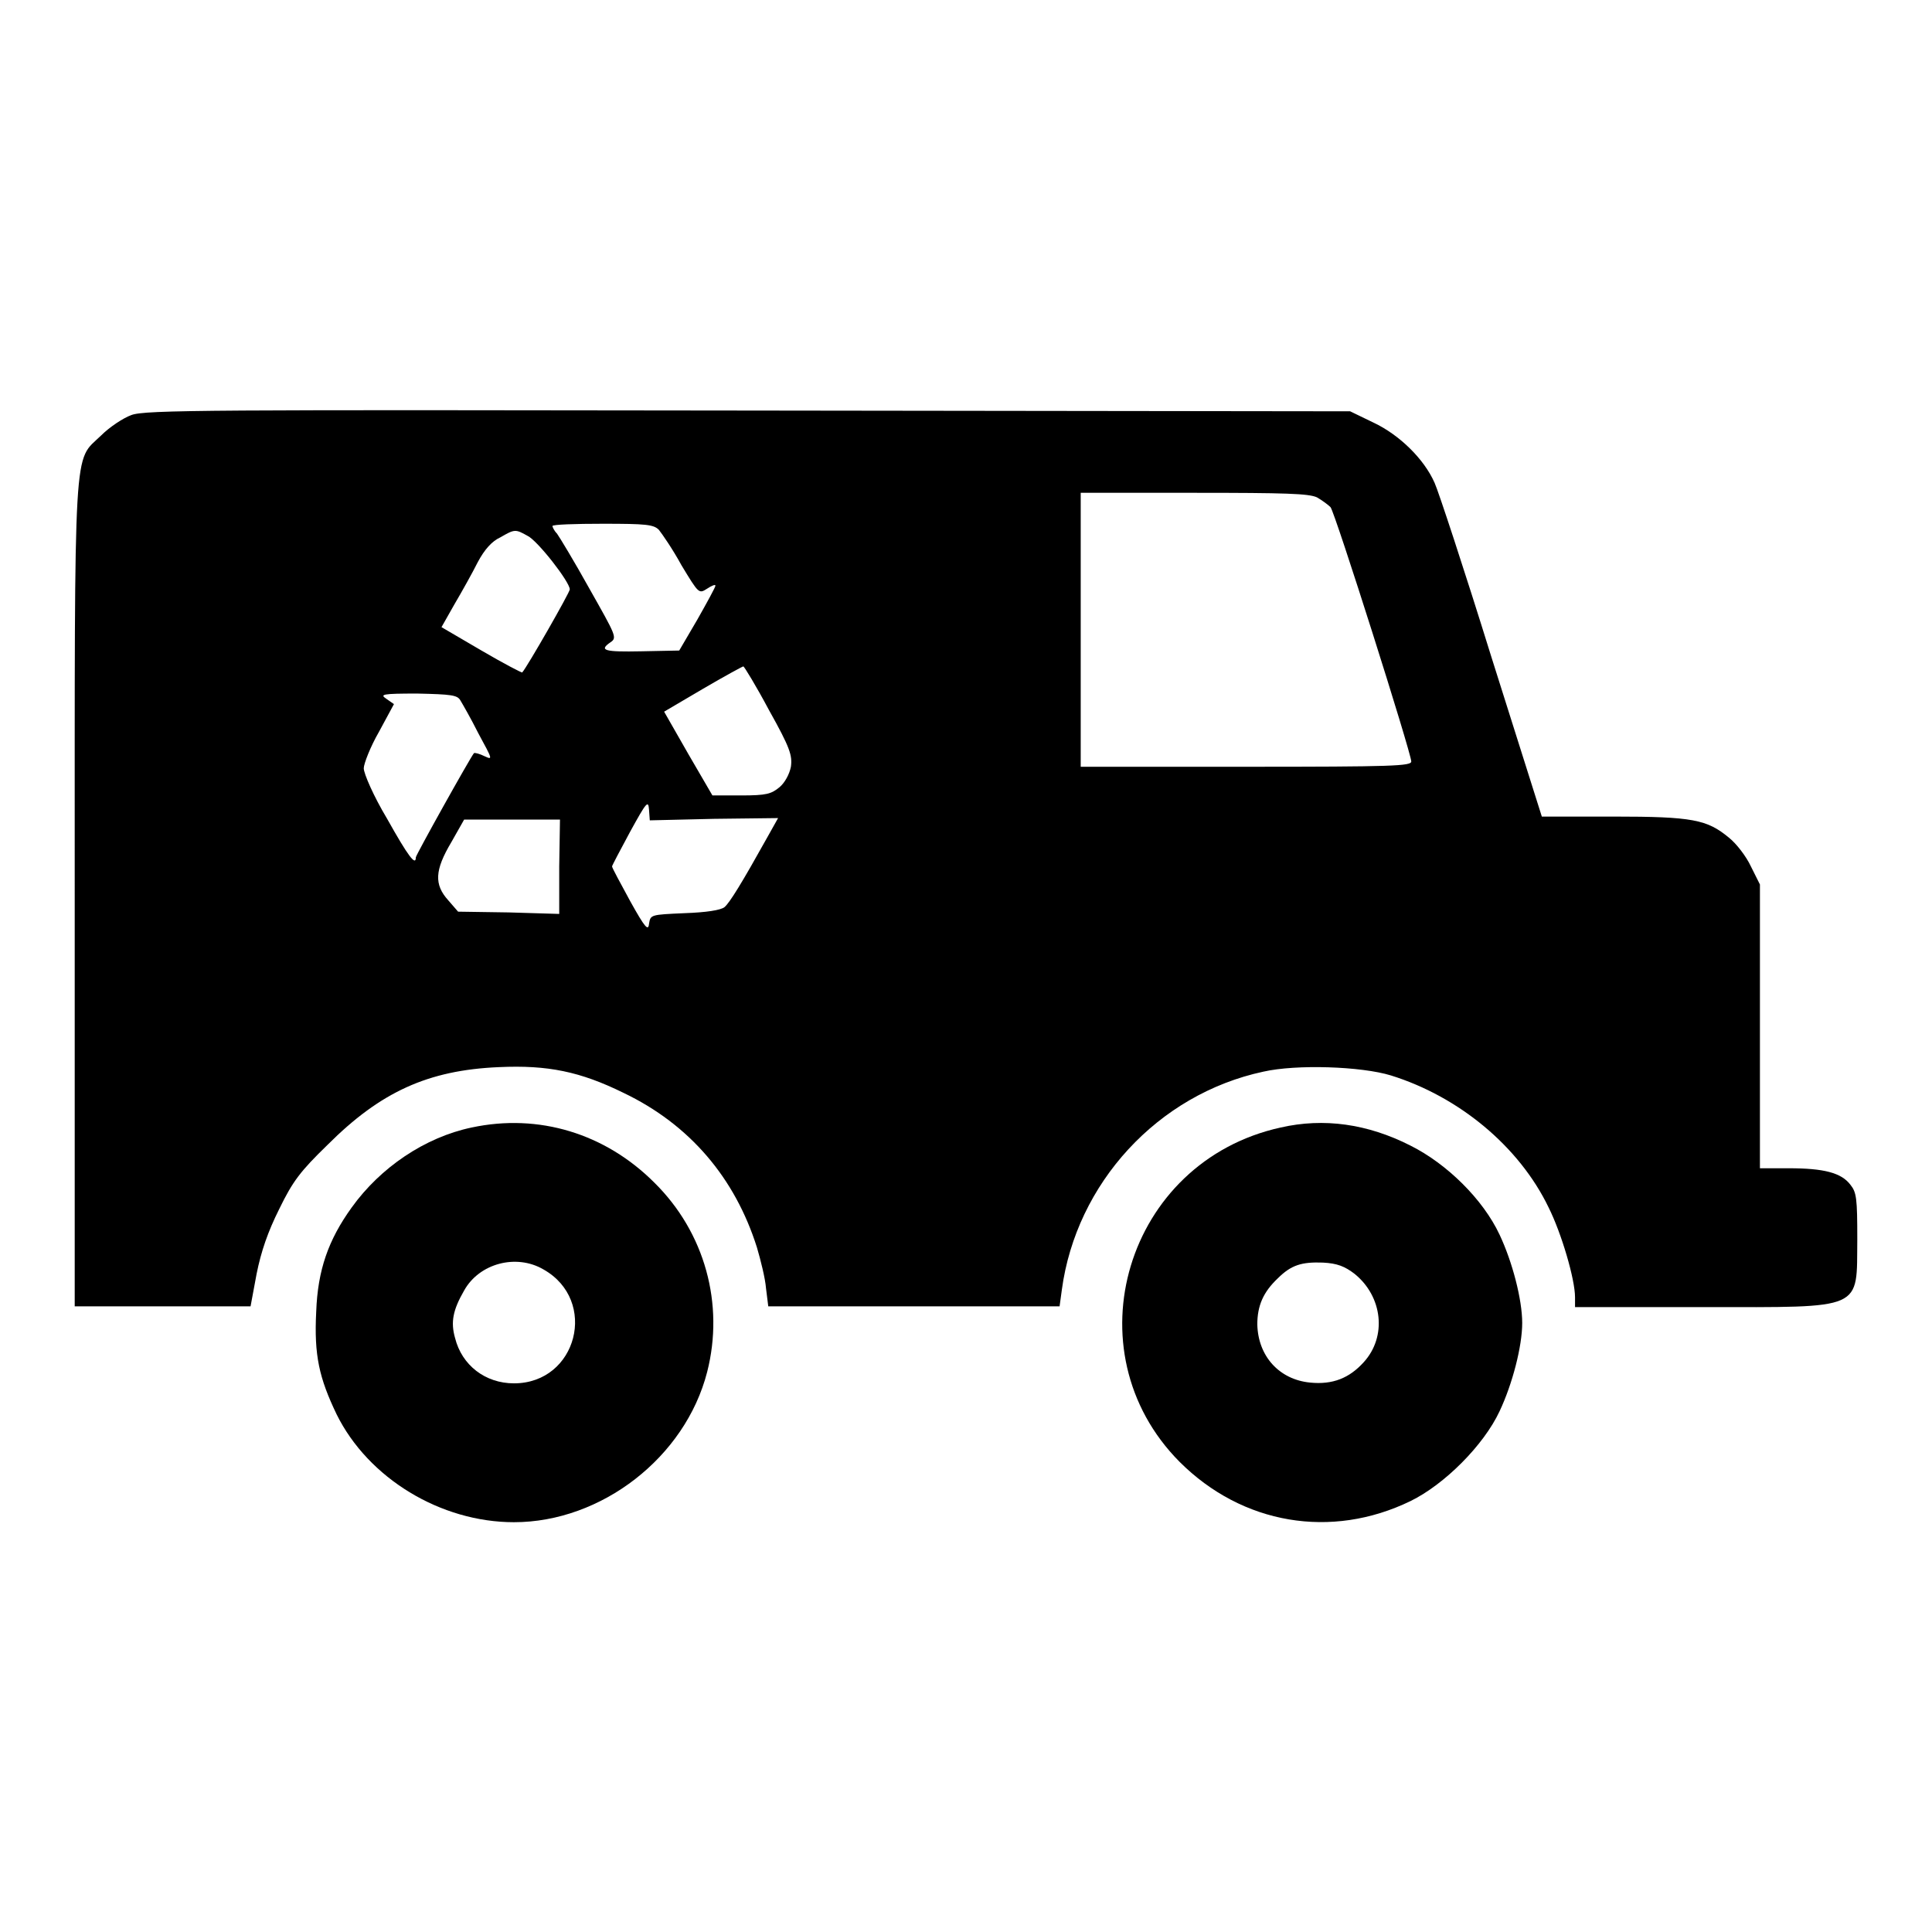 <?xml version="1.0" encoding="utf-8"?>
<!-- Svg Vector Icons : http://www.onlinewebfonts.com/icon -->
<!DOCTYPE svg PUBLIC "-//W3C//DTD SVG 1.1//EN" "http://www.w3.org/Graphics/SVG/1.1/DTD/svg11.dtd">
<svg version="1.1" xmlns="http://www.w3.org/2000/svg" xmlns:xlink="http://www.w3.org/1999/xlink" x="0px" y="0px" viewBox="0 0 256 256" enable-background="new 0 0 256 256" xml:space="preserve">
<g><g><g><path fill="#000000" d="M17.4,55c-1.1,0.4-2.9,1.6-4,2.7c-3.7,3.6-3.5-0.4-3.5,60.9v54.5h11.7h11.6l0.8-4.3c0.6-3,1.5-5.6,3-8.6c1.8-3.7,2.8-5,6.4-8.5c7-7,13.3-9.9,22.7-10.3c6.5-0.3,10.8,0.6,16.5,3.4c8.8,4.2,14.8,11.3,17.7,20.5c0.5,1.7,1.1,4.1,1.2,5.4l0.3,2.4h19.3h19.3l0.3-2.2c1.9-14.1,12.7-25.9,26.7-28.9c4.4-1,13-0.7,16.9,0.5c9,2.8,17,9.4,20.9,17.5c1.7,3.4,3.5,9.5,3.5,11.9v1.3h17c21.5,0,20.3,0.5,20.4-9c0-5.4-0.1-6.2-0.9-7.2c-1.2-1.6-3.5-2.2-8.2-2.2h-3.8v-18.8v-18.8l-1.2-2.4c-0.6-1.3-1.9-3-2.9-3.8c-2.9-2.4-4.8-2.8-15.3-2.8h-9.5L197.6,87c-3.6-11.6-7-21.9-7.5-23c-1.4-3.2-4.7-6.4-8.1-8l-3.1-1.5l-79.7-0.1C27.9,54.3,19.2,54.3,17.4,55z M174.5,65.9c0.7,0.4,1.5,1,1.8,1.3c0.6,0.7,10.7,32.6,10.7,33.7c0,0.6-2.4,0.7-21.9,0.7h-21.9V83.5V65.3h15C170.4,65.3,173.4,65.4,174.5,65.9z M87.3,70.2c0.4,0.5,1.8,2.5,3,4.7c2.3,3.8,2.3,3.8,3.4,3.1c0.6-0.4,1.1-0.6,1.1-0.4c0,0.2-1.1,2.2-2.4,4.5L90,86.2l-5,0.1c-4.9,0.1-5.7-0.1-4.1-1.2c0.9-0.6,0.7-0.9-2.8-7.1c-2-3.6-4-6.9-4.3-7.3c-0.4-0.4-0.6-0.9-0.6-1c0-0.2,3-0.3,6.7-0.3C85.6,69.4,86.6,69.5,87.3,70.2z M69.9,71c1.3,0.6,5.6,6.1,5.6,7.1c0,0.4-5.6,10.2-6.3,11c0,0.1-2.5-1.2-5.4-2.9l-5.3-3.1l1.7-3c1-1.7,2.4-4.2,3.1-5.6c0.9-1.7,1.9-2.8,3-3.3C68.2,70.1,68.3,70.1,69.9,71z M101.9,94.1c2.8,5,3.1,6,2.9,7.5c-0.2,1-0.8,2.1-1.5,2.7c-1.1,0.9-1.7,1.1-5.1,1.1h-3.8l-3.2-5.5L88,94.3l5.1-3c2.9-1.7,5.3-3,5.4-3C98.6,88.3,100.2,90.9,101.9,94.1z M61,92.8c0.3,0.5,1.4,2.4,2.4,4.4c1.9,3.5,1.9,3.5,0.8,3c-0.6-0.3-1.3-0.5-1.4-0.4c-0.5,0.6-7.7,13.5-7.7,13.8c0,1.2-1-0.1-3.8-5.1c-1.8-3-3.1-6-3.1-6.7c0-0.6,0.9-2.9,2-4.8l2-3.7l-1-0.7c-0.9-0.6-0.6-0.7,4.1-0.7C59.8,92,60.6,92.1,61,92.8z M94.6,108.5l8.5-0.1l-1.4,2.5c-3.4,6.1-5,8.7-5.7,9.3c-0.5,0.4-2.4,0.7-5.3,0.8c-4.5,0.2-4.5,0.2-4.7,1.4c-0.1,1-0.5,0.6-2.5-3c-1.3-2.4-2.4-4.4-2.4-4.6c0-0.1,1.1-2.2,2.4-4.6c2.2-4,2.4-4.2,2.5-2.9l0.1,1.4L94.6,108.5z M74.1,114.8v6.3l-6.7-0.2l-6.7-0.1l-1.3-1.5c-1.9-2.1-1.8-4,0.4-7.7l1.7-3h6.4h6.3L74.1,114.8L74.1,114.8z"/><path fill="#000000" d="M62.5,149.4c-6.2,1.3-12.1,5.3-15.9,10.6c-3.1,4.3-4.5,8.3-4.7,13.8c-0.3,5.8,0.4,8.8,2.7,13.6c4.2,8.5,13.8,14.3,23.5,14.3c11.6,0,22.7-8.6,25.6-19.9c2.3-9-0.3-18.5-7-25.1C80.2,150.2,71.4,147.5,62.5,149.4z M72,168.2c7.3,4.1,4.5,15.1-3.9,15.1c-3.8,0-6.9-2.4-7.8-6c-0.6-2.1-0.3-3.7,1.2-6.3C63.5,167.4,68.4,166.1,72,168.2z"/><path fill="#000000" d="M169.7,149.4c-20.5,4.5-28,29.6-13.4,44.3c8.3,8.3,20.1,10.3,30.6,5.2c4.5-2.2,9.7-7.4,11.8-11.9c1.7-3.6,3-8.6,3-11.7c0-3.1-1.3-8.1-3-11.7c-2.2-4.7-7-9.4-11.8-11.8C181.2,148.9,175.4,148.1,169.7,149.4z M179.5,168.8c3.7,3,4.3,8.3,1.2,11.7c-1.9,2.1-4.1,3-7.1,2.7c-4.1-0.4-6.9-3.5-7-7.7c0-2.5,0.8-4.3,2.7-6.1c1.8-1.8,3.2-2.2,6-2.1C177.2,167.4,178.2,167.8,179.5,168.8z"/></g></g></g>
</svg>